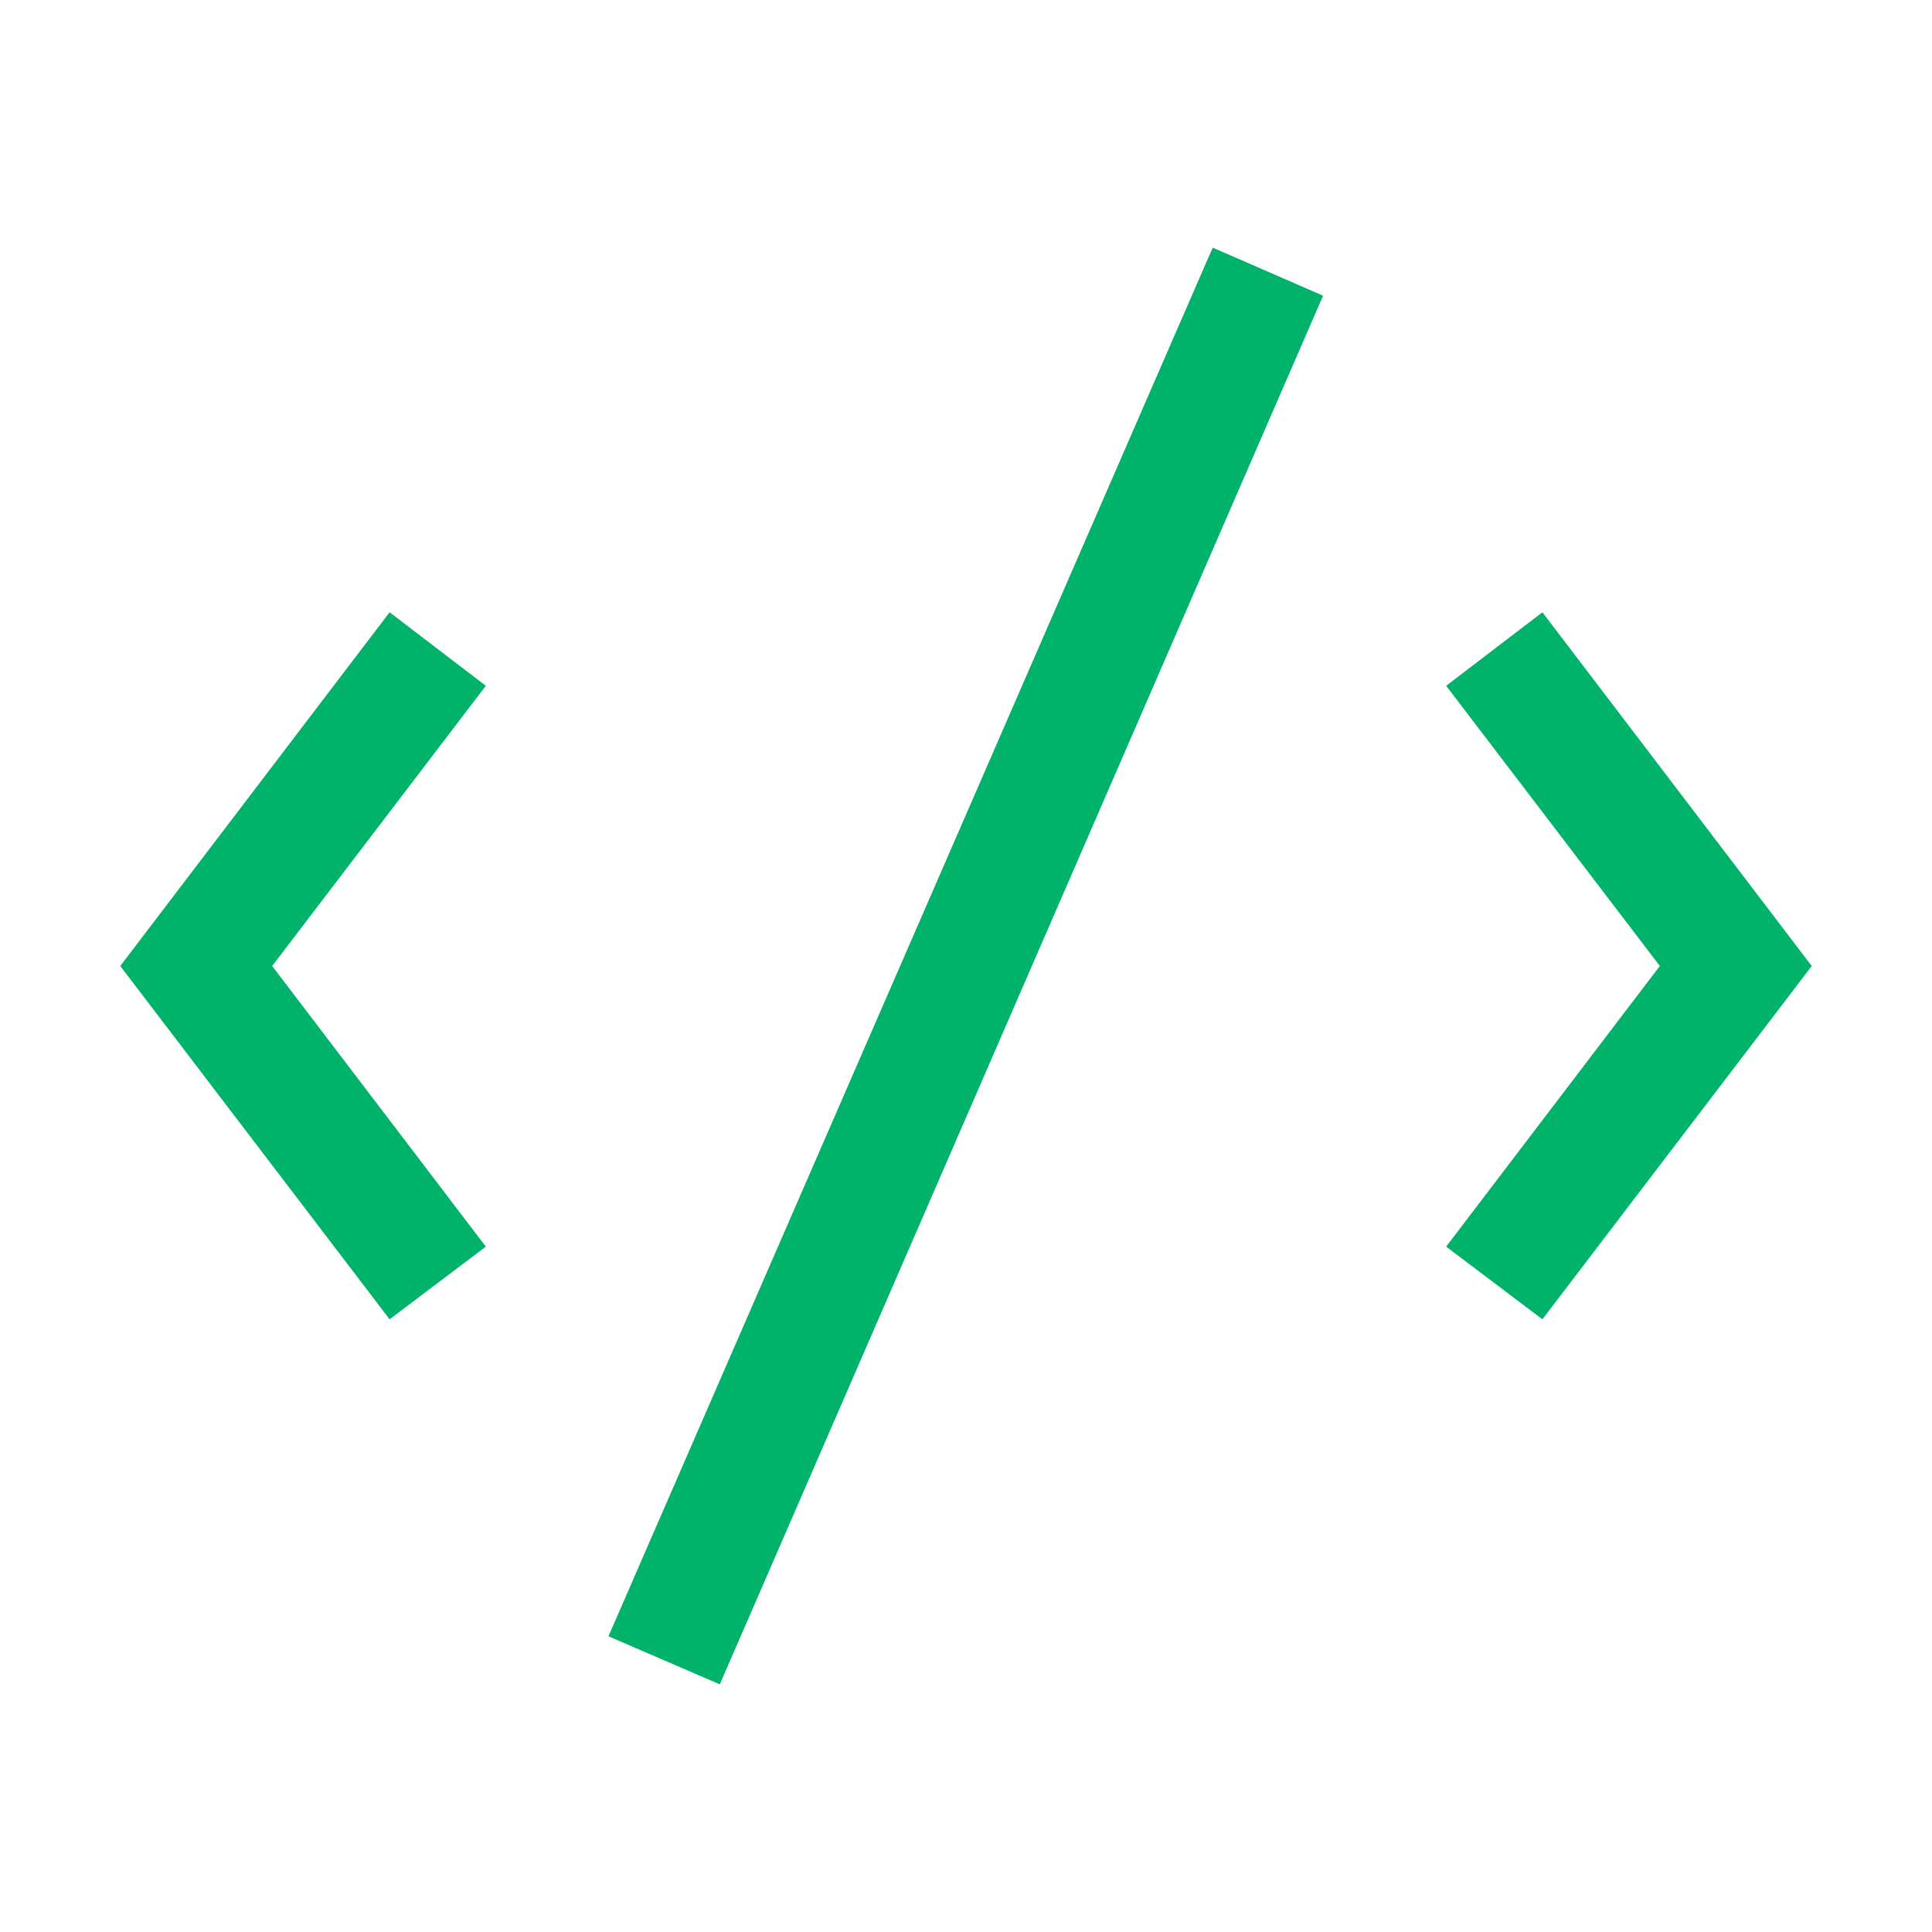 <svg xmlns="http://www.w3.org/2000/svg" width="32" height="32" viewBox="0 0 32 32" fill="none"><path d="M20.086 4.102L10.078 27.102L11.922 27.898L21.914 4.898L20.086 4.102ZM6.453 10.141L1.992 16L6.453 21.852L8.047 20.648L4.508 16L8.047 11.359L6.453 10.141ZM25.547 10.141L23.953 11.359L27.492 16L23.953 20.648L25.547 21.852L30.008 16L25.547 10.141Z" fill="#00B26A"></path></svg>
